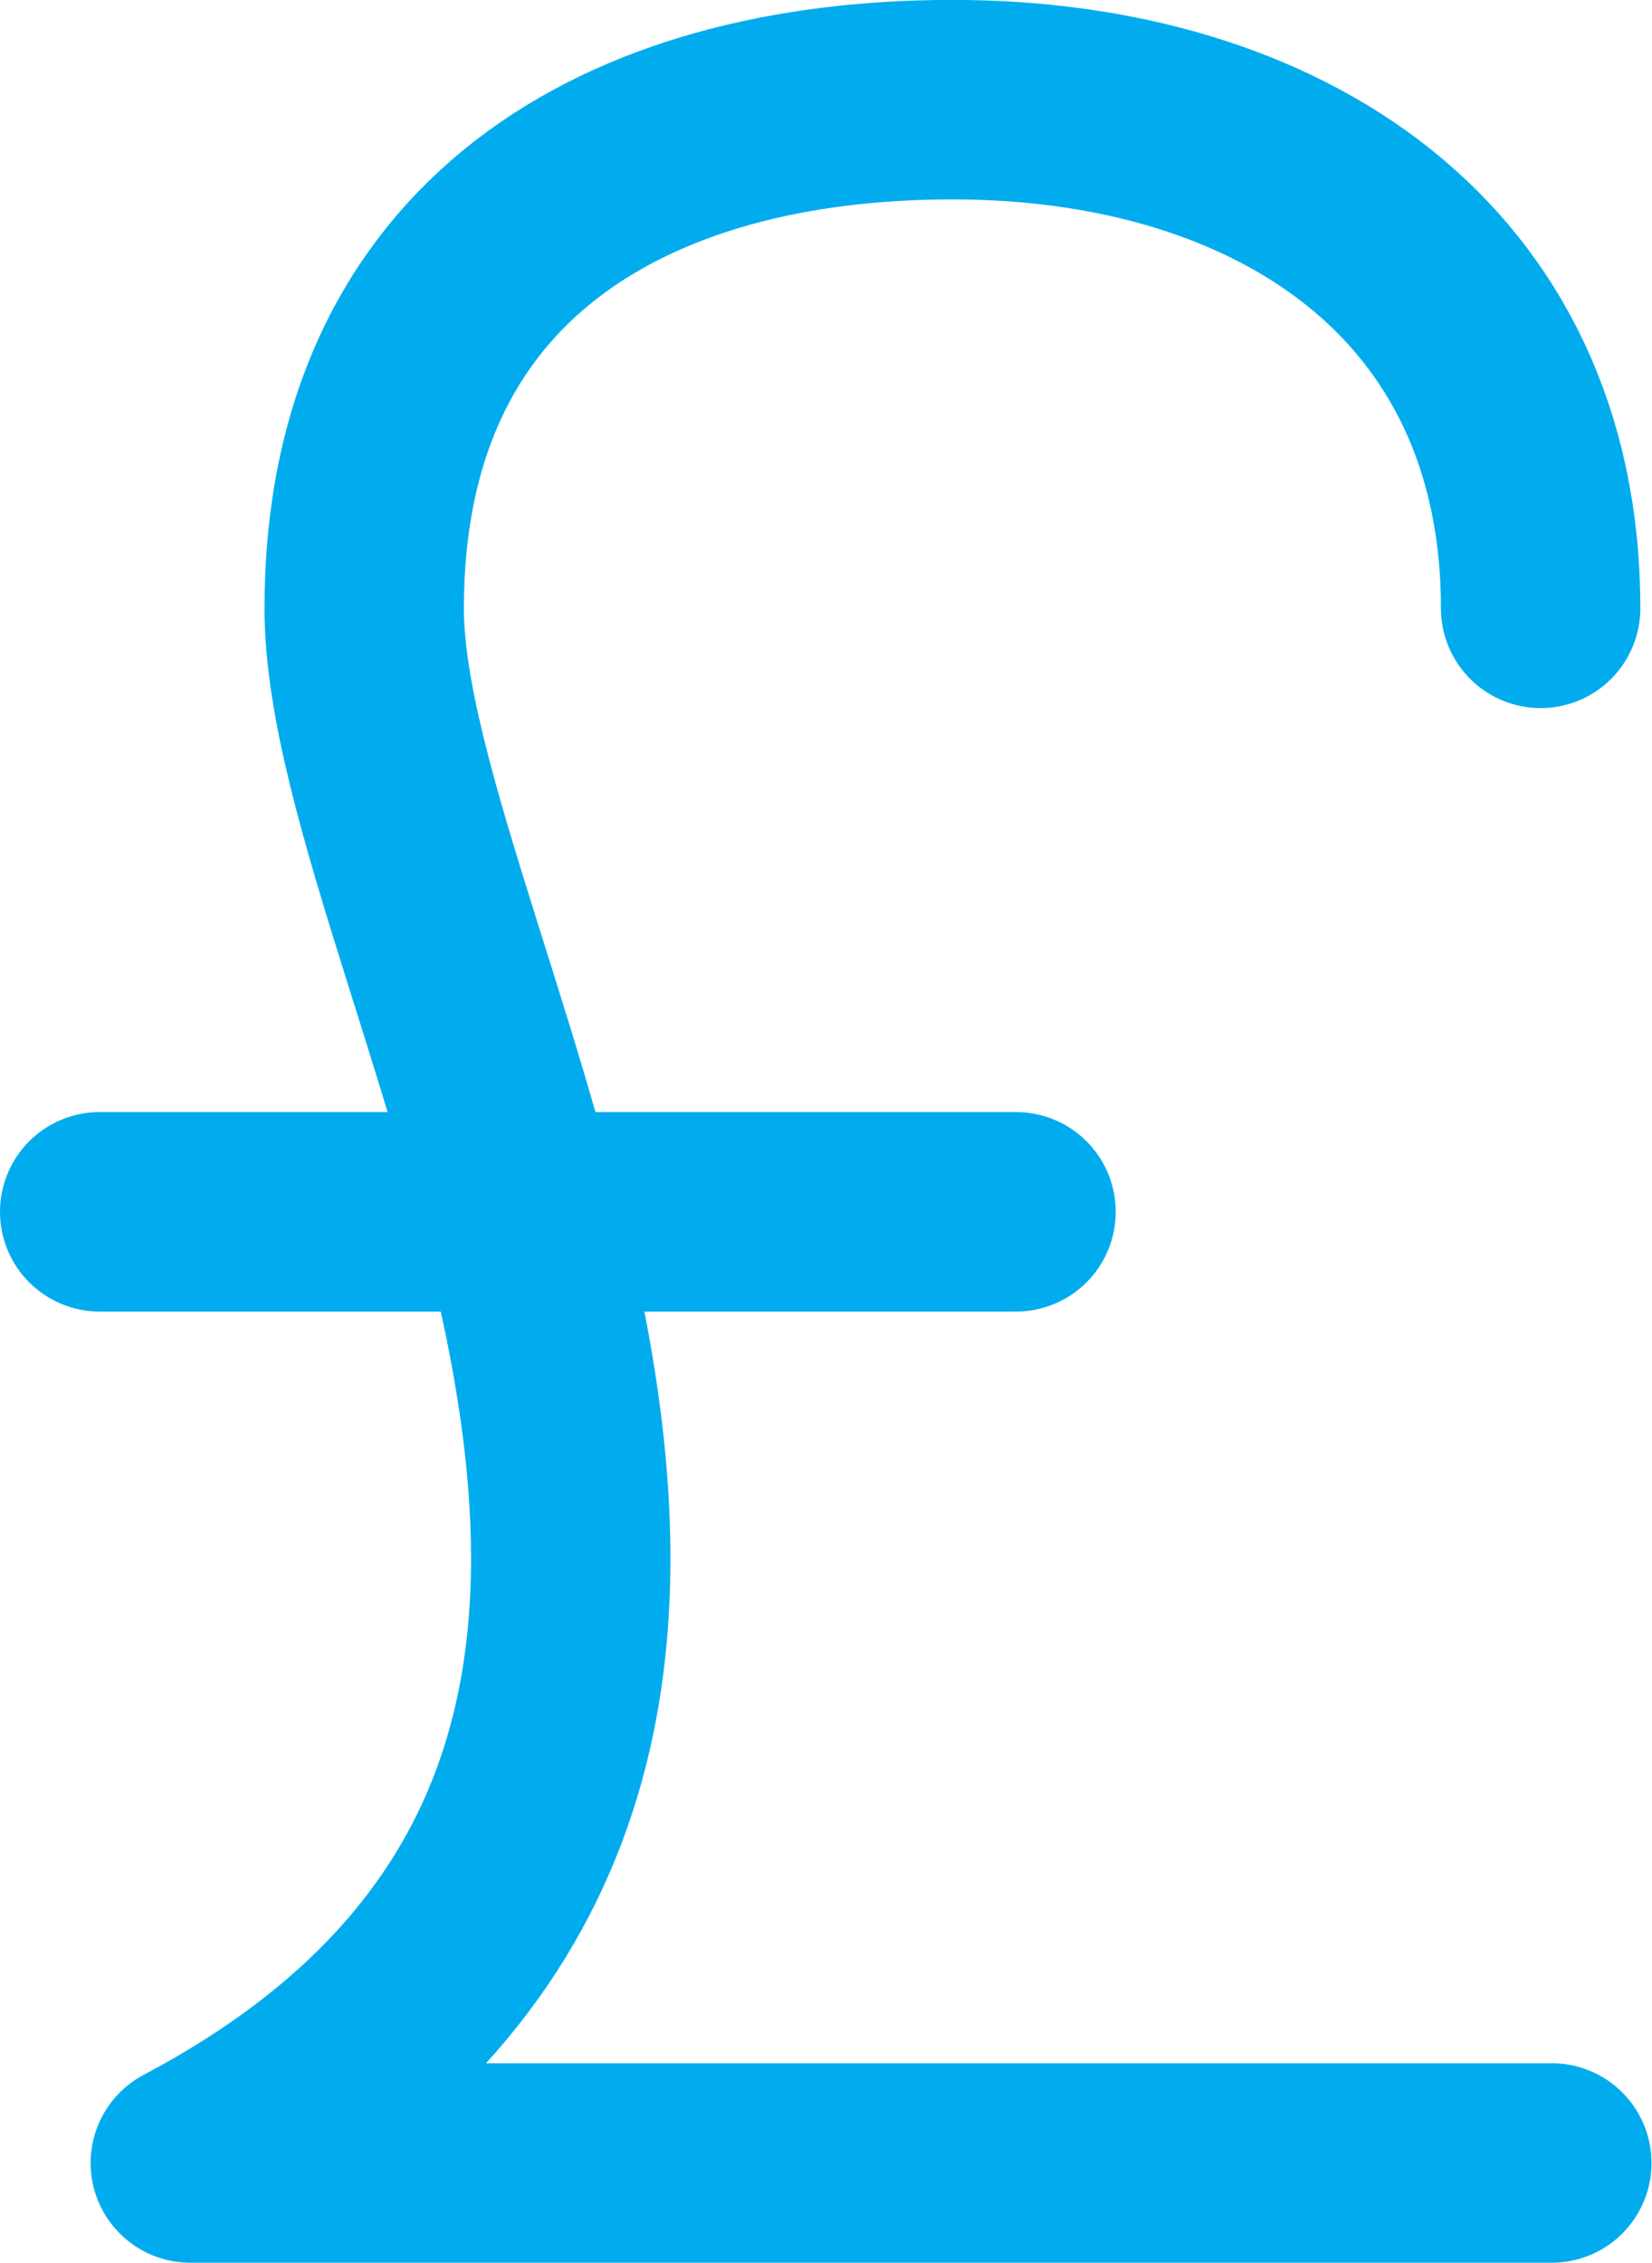 <svg xmlns="http://www.w3.org/2000/svg" width="16.57" height="22.685" viewBox="0 0 16.57 22.685">
  <g id="Group_1015" data-name="Group 1015" transform="translate(1 1)">
    <path id="Path_3321" data-name="Path 3321" d="M660.932,244.981c0-3.392-2.64-5.1-5.9-5.1s-5.9,1.5-5.9,5.1,5.667,11.667-1.744,15.586h13.656" transform="translate(-646.479 -239.882)" fill="none" stroke="#00acee" stroke-linecap="round" stroke-linejoin="round" stroke-width="2"/>
    <line id="Line_51" data-name="Line 51" x2="9.191" transform="translate(0 11.149)" fill="none" stroke="#00acee" stroke-linecap="round" stroke-linejoin="round" stroke-width="2"/>
  </g>
</svg>
